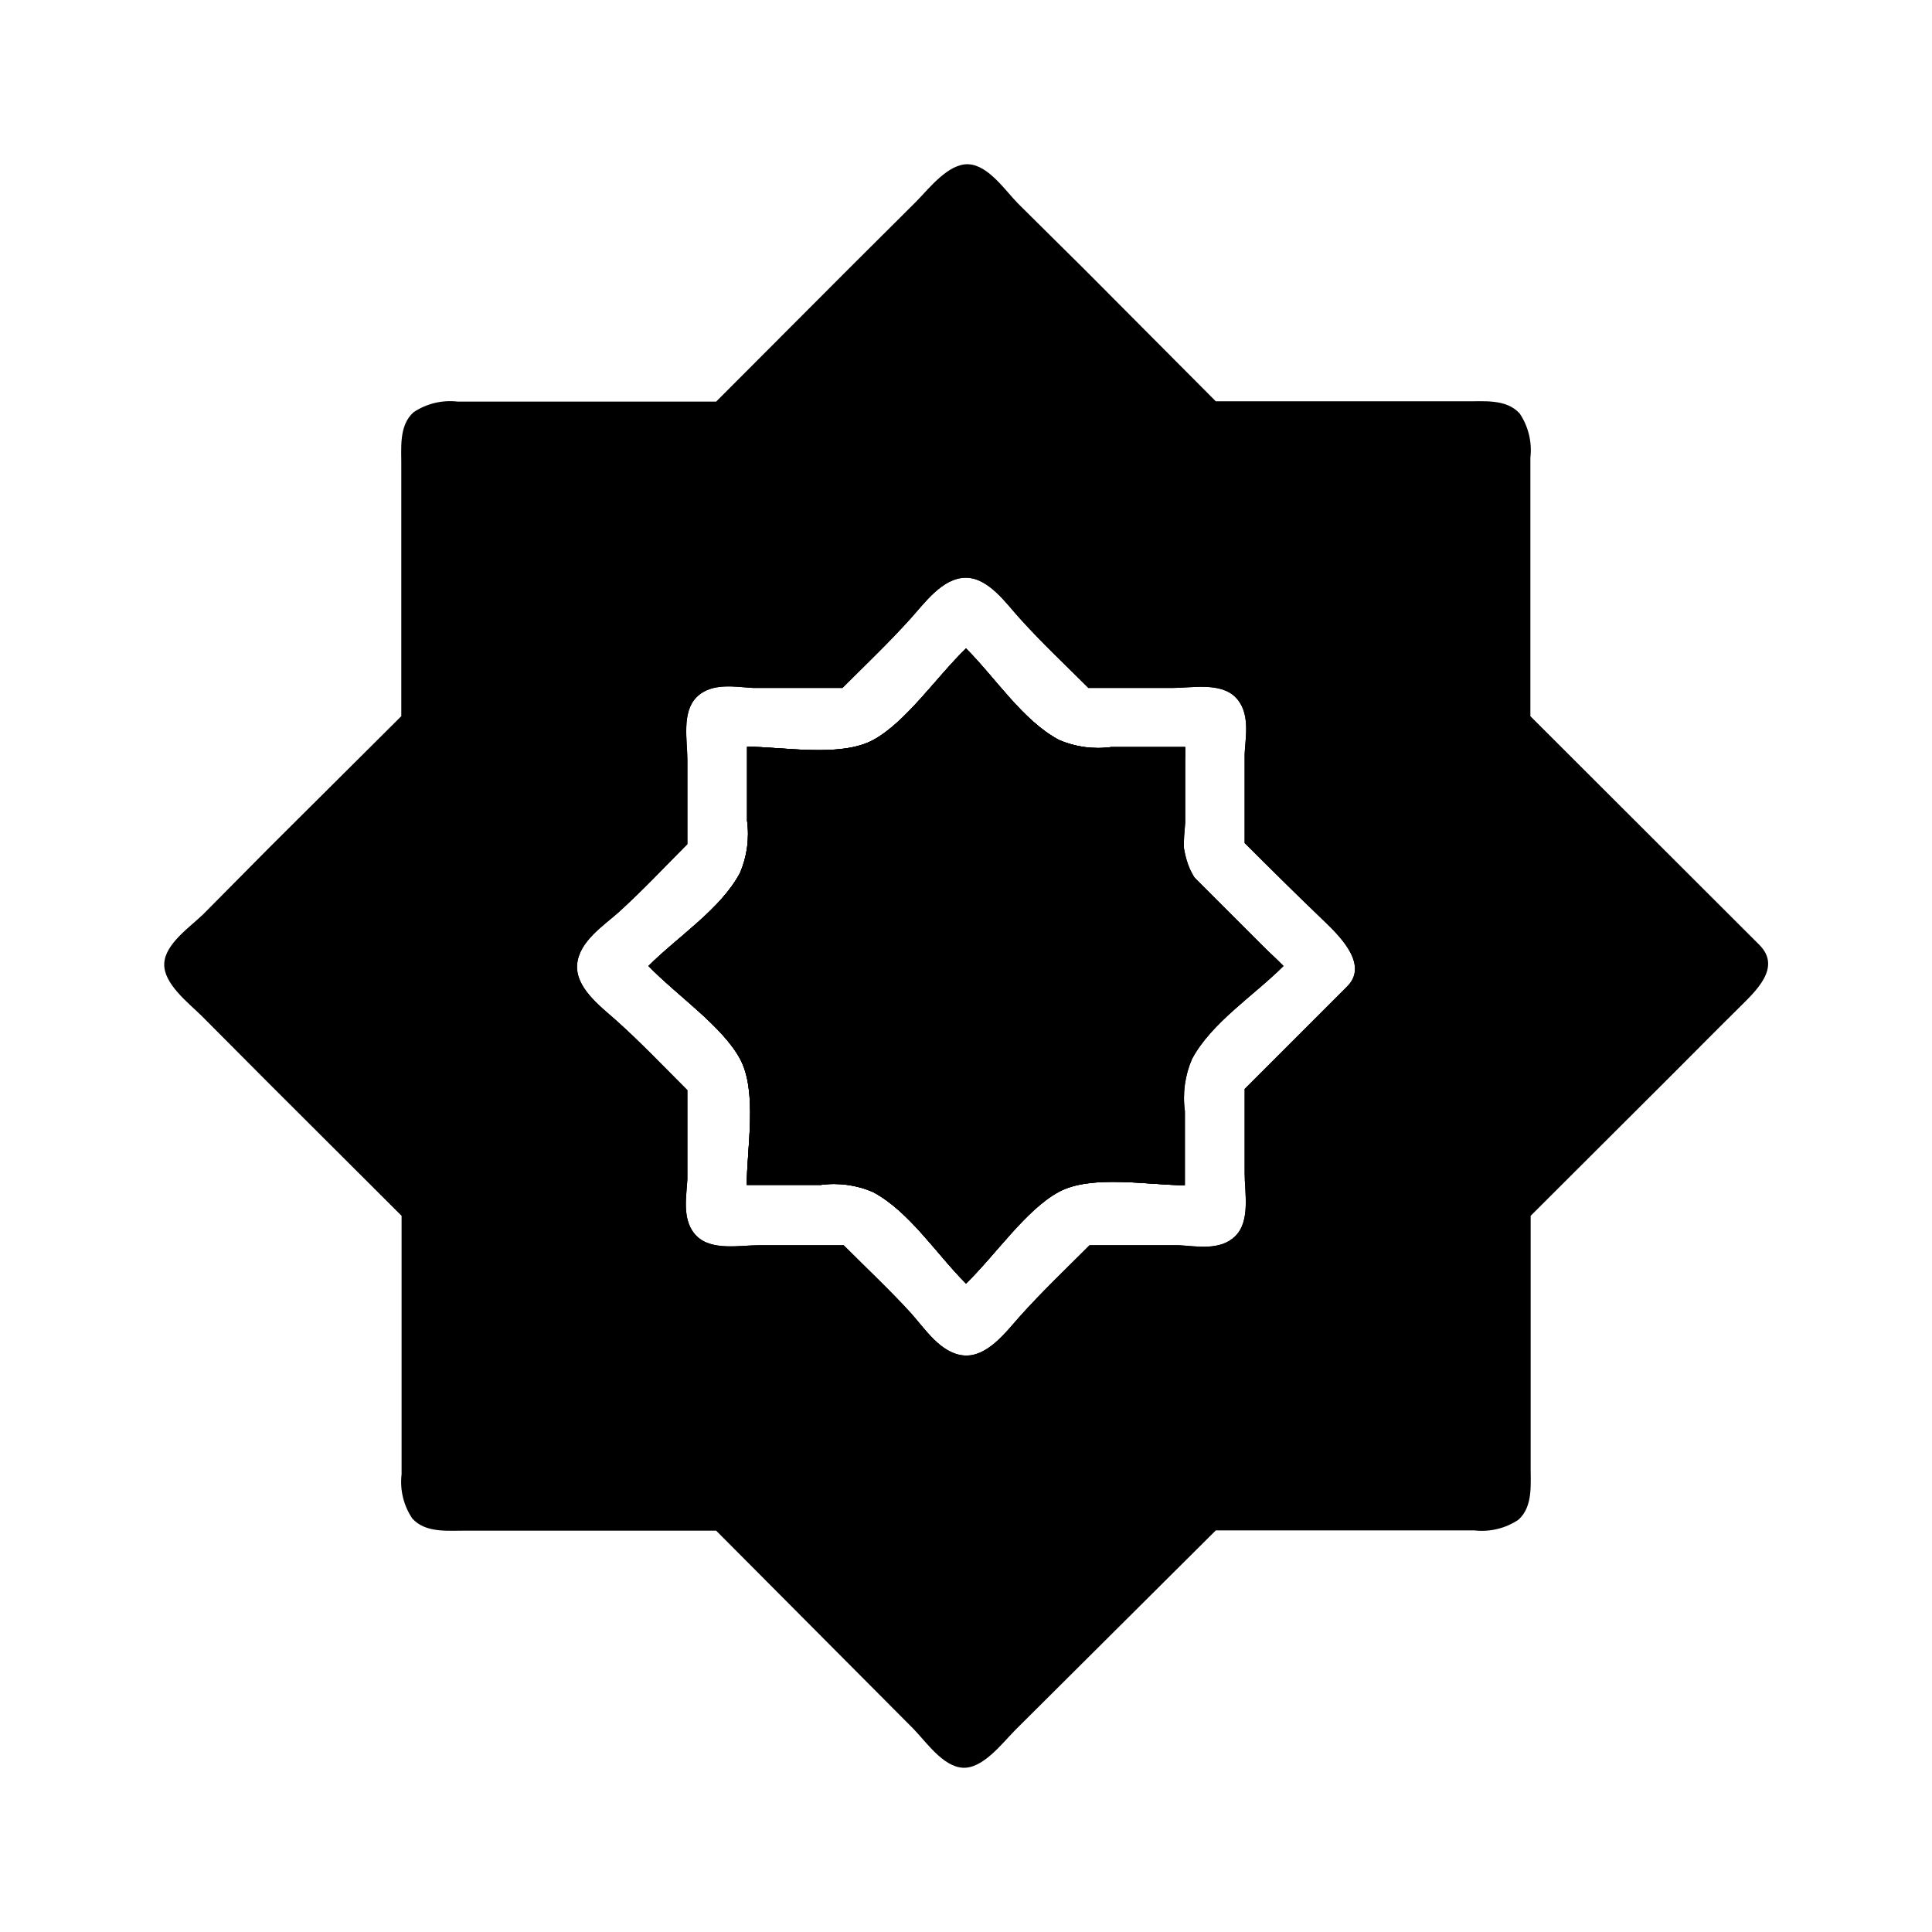 <?xml version="1.0" encoding="UTF-8"?>
<!-- Uploaded to: SVG Repo, www.svgrepo.com, Generator: SVG Repo Mixer Tools -->
<svg fill="#000000" width="800px" height="800px" version="1.1" viewBox="144 144 512 512" xmlns="http://www.w3.org/2000/svg">
 <g>
  <path d="m460.38 376.38 23.617 23.617c-7.871 7.871-19.129 15.035-24.246 24.641v-0.004c-1.883 4.359-2.535 9.152-1.887 13.855v19.602c-9.605 0-24.797-2.914-33.457 1.812-8.66 4.723-16.531 16.609-24.402 24.246-7.871-7.871-15.035-19.129-24.641-24.246-4.359-1.887-9.152-2.539-13.855-1.891h-19.602c0-9.605 2.914-24.797-1.812-33.457-4.719-8.66-16.605-16.688-24.242-24.559 7.871-7.871 19.129-15.035 24.246-24.641 1.883-4.359 2.535-9.152 1.887-13.855v-19.602c9.605 0 24.797 2.914 33.457-1.812 8.66-4.719 16.688-16.605 24.562-24.242 7.871 7.871 15.035 19.129 24.641 24.246h-0.004c4.359 1.883 9.152 2.535 13.855 1.887h19.602v19.996c-0.316 4.328-1.34 10.785 2.281 14.406z"/>
  <path d="m610.26 394.41-60.695-60.617v-46.68-21.805c0.484-4.125-0.52-8.285-2.832-11.73-3.621-4.016-9.762-3.148-14.641-3.227h-65.891l-34.715-34.875-17.715-17.555c-3.465-3.543-7.871-10.156-13.145-10.391-5.273-0.234-10.312 6.297-13.855 9.918l-17.711 17.637-35.27 35.344h-46.68-21.805c-4.125-0.484-8.285 0.52-11.73 2.836-4.016 3.621-3.148 9.762-3.227 14.641v20.859 45.027l-34.875 34.719-17.555 17.711c-3.543 3.465-10.156 7.871-10.391 13.145-0.234 5.273 6.297 10.312 9.918 13.855l17.633 17.711 35.348 35.27v46.68 21.805c-0.484 4.125 0.52 8.285 2.836 11.73 3.621 4.016 9.762 3.148 14.641 3.227h65.891l34.715 34.875 17.477 17.555c3.465 3.543 7.871 10.078 13.145 10.391 5.273 0.316 10.312-6.297 13.855-9.918l53.215-52.98h46.68 21.805c4.125 0.484 8.285-0.52 11.73-2.832 4.016-3.621 3.148-9.762 3.227-14.641v-20.859-45.031l37.863-37.785c5.824-5.824 11.652-11.73 17.477-17.477 4.254-4.25 11.258-10.551 5.277-16.531zm-109.42 11.18-27 27v22.355c0 5.039 1.574 12.594-2.441 16.609-4.016 4.016-10.391 2.676-15.035 2.441h-23.617c-6.297 6.297-12.754 12.438-18.656 19.051-3.621 4.094-8.582 10.707-14.719 10.156-6.141-0.551-10.312-7.164-13.934-11.18-5.668-6.219-11.887-12.043-17.871-18.027h-22.355c-5.039 0-12.594 1.574-16.609-2.441-4.016-4.016-2.676-10.391-2.441-15.035v-23.617c-6.297-6.297-12.438-12.754-19.051-18.656-4.094-3.621-10.707-8.582-10.156-14.719 0.551-6.141 7.164-10.312 11.18-13.934 6.219-5.668 12.043-11.887 18.027-17.871v-22.355c0-5.039-1.574-12.594 2.441-16.609 4.016-4.016 10.391-2.676 15.035-2.441h23.617c6.062-6.062 12.281-11.965 18.027-18.344 3.699-4.094 8.422-10.785 14.562-10.863s10.863 6.926 14.484 10.863c5.746 6.375 12.043 12.281 18.105 18.344h22.355c5.039 0 12.594-1.574 16.609 2.441 4.016 4.016 2.676 10.391 2.441 15.035v23.617c7.086 7.086 14.168 14.09 21.41 21.02 4.328 4.168 11.492 11.57 5.59 17.156z"/>
  <path d="m460.38 376.38 23.617 23.617c-7.871 7.871-19.129 15.035-24.246 24.641v-0.004c-1.883 4.359-2.535 9.152-1.887 13.855v19.602c-9.605 0-24.797-2.914-33.457 1.812-8.66 4.723-16.531 16.609-24.402 24.246-7.871-7.871-15.035-19.129-24.641-24.246-4.359-1.887-9.152-2.539-13.855-1.891h-19.602c0-9.605 2.914-24.797-1.812-33.457-4.719-8.66-16.605-16.688-24.242-24.559 7.871-7.871 19.129-15.035 24.246-24.641 1.883-4.359 2.535-9.152 1.887-13.855v-19.602c9.605 0 24.797 2.914 33.457-1.812 8.66-4.719 16.688-16.605 24.562-24.242 7.871 7.871 15.035 19.129 24.641 24.246h-0.004c4.359 1.883 9.152 2.535 13.855 1.887h19.602v19.996c-0.316 4.328-1.34 10.785 2.281 14.406z"/>
  <path d="m536.11 342.61c-3.387-3.543-2.363-9.445-2.281-13.855v-20.152-42.43h-42.43c-10.547 0-25.742 3.07-34.715-3.465h-0.004c-9.434-7.898-18.223-16.531-26.293-25.82l-30.383-30.465-30.547 30.621c-7.926 9.109-16.473 17.656-25.582 25.586-9.133 6.848-24.246 3.856-35.031 3.621h-42.668v42.43c0 10.547 3.07 25.742-3.465 34.793h0.004c-7.918 9.391-16.551 18.156-25.82 26.215l-30.465 30.309 30.621 30.543c9.109 7.926 17.656 16.477 25.586 25.582 6.848 9.133 3.856 24.246 3.621 35.031v42.668h42.43c10.547 0 25.742-3.07 34.793 3.465v-0.004c9.391 7.922 18.156 16.555 26.215 25.82l30.309 30.465 30.543-30.621c7.926-9.109 16.477-17.656 25.582-25.582 9.133-6.848 24.246-3.856 35.031-3.621h42.668v-42.352c0-10.547-3.07-25.742 3.465-34.793l-0.004-0.004c7.922-9.391 16.555-18.152 25.82-26.215l30.465-30.383zm-35.266 62.977-27 27v22.355c0 5.039 1.574 12.594-2.441 16.609-4.016 4.016-10.391 2.676-15.035 2.441h-23.617c-6.297 6.297-12.754 12.438-18.656 19.051-3.621 4.094-8.582 10.707-14.719 10.156-6.141-0.551-10.312-7.164-13.934-11.18-5.668-6.219-11.887-12.043-17.871-18.027h-22.355c-5.039 0-12.594 1.574-16.609-2.441-4.016-4.016-2.676-10.391-2.441-15.035v-23.617c-6.297-6.297-12.438-12.754-19.051-18.656-4.094-3.621-10.707-8.582-10.156-14.719 0.551-6.141 7.164-10.312 11.18-13.934 6.219-5.668 12.043-11.887 18.027-17.871v-22.355c0-5.039-1.574-12.594 2.441-16.609 4.016-4.016 10.391-2.676 15.035-2.441h23.617c6.062-6.062 12.281-11.965 18.027-18.344 3.699-4.094 8.422-10.785 14.562-10.863s10.863 6.926 14.484 10.863c5.746 6.375 12.043 12.281 18.105 18.344h22.355c5.039 0 12.594-1.574 16.609 2.441 4.016 4.016 2.676 10.391 2.441 15.035v23.617c7.086 7.086 14.168 14.09 21.41 21.02 4.328 4.168 11.492 11.57 5.59 17.156z"/>
  <path d="m484.15 400c-7.871 7.871-19.129 15.035-24.246 24.641v-0.004c-1.887 4.359-2.539 9.152-1.891 13.855v19.602c-9.605 0-24.797-2.914-33.457 1.812-8.66 4.723-16.688 16.609-24.559 24.246-7.871-7.871-15.035-19.129-24.641-24.246-4.359-1.887-9.152-2.539-13.855-1.891h-19.602c0-9.605 2.914-24.797-1.812-33.457-4.719-8.66-16.605-16.688-24.242-24.559 7.871-7.871 19.129-15.035 24.246-24.641 1.883-4.359 2.535-9.152 1.887-13.855v-19.602c9.605 0 24.797 2.914 33.457-1.812 8.66-4.719 16.688-16.605 24.562-24.242 7.871 7.871 15.035 19.129 24.641 24.246h-0.004c4.359 1.883 9.152 2.535 13.855 1.887h19.602c0 9.605-2.914 24.797 1.812 33.457 4.723 8.66 16.609 16.688 24.246 24.562z"/>
  <path d="m484.15 400c-7.871 7.871-19.129 15.035-24.246 24.641v-0.004c-1.887 4.359-2.539 9.152-1.891 13.855v19.602c-9.605 0-24.797-2.914-33.457 1.812-8.66 4.723-16.688 16.609-24.559 24.246-7.871-7.871-15.035-19.129-24.641-24.246-4.359-1.887-9.152-2.539-13.855-1.891h-19.602c0-9.605 2.914-24.797-1.812-33.457-4.719-8.66-16.605-16.688-24.242-24.559 7.871-7.871 19.129-15.035 24.246-24.641 1.883-4.359 2.535-9.152 1.887-13.855v-19.602c9.605 0 24.797 2.914 33.457-1.812 8.66-4.719 16.688-16.605 24.562-24.242 7.871 7.871 15.035 19.129 24.641 24.246h-0.004c4.359 1.883 9.152 2.535 13.855 1.887h19.602c0 9.605-2.914 24.797 1.812 33.457 4.723 8.66 16.609 16.688 24.246 24.562z"/>
 </g>
</svg>